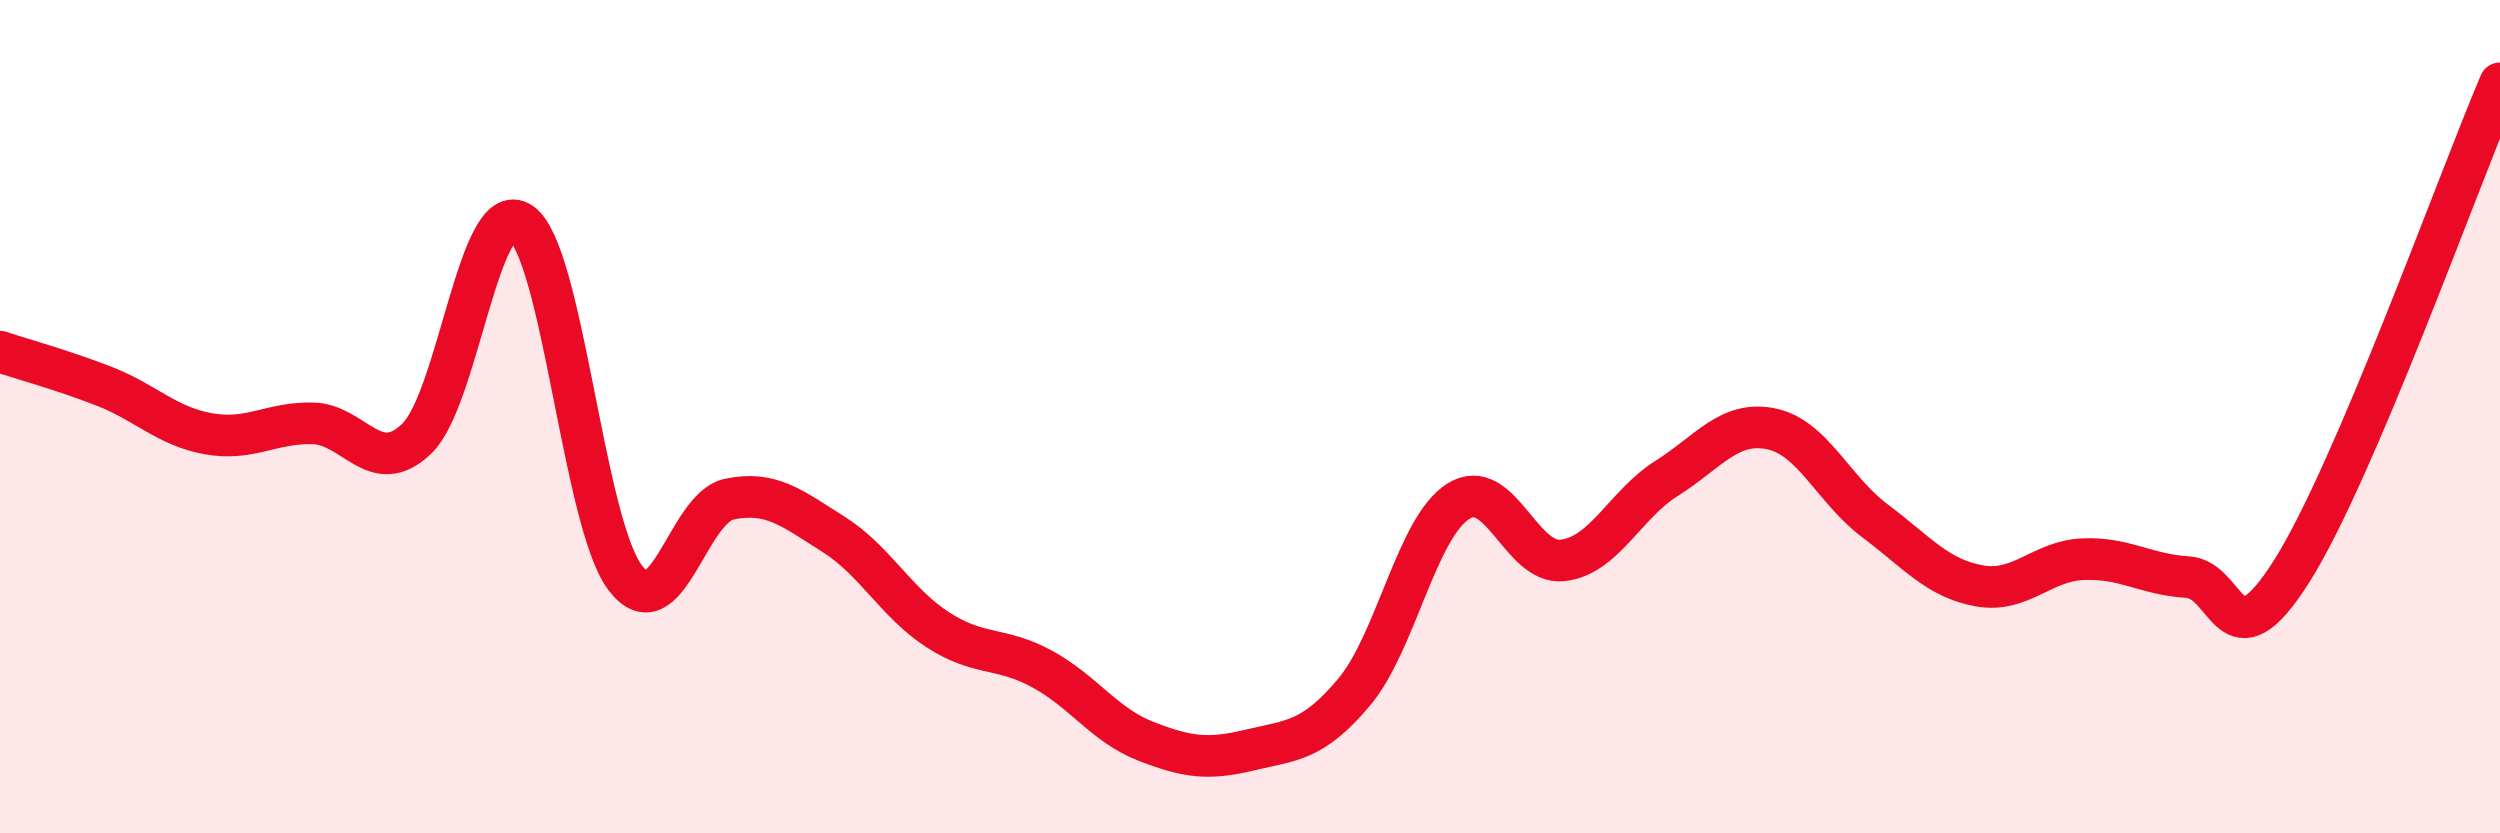 
    <svg width="60" height="20" viewBox="0 0 60 20" xmlns="http://www.w3.org/2000/svg">
      <path
        d="M 0,8.44 C 0.5,8.61 1.5,8.88 2.5,9.27 C 3.5,9.66 4,10.23 5,10.41 C 6,10.59 6.5,10.14 7.5,10.16 C 8.5,10.18 9,11.49 10,10.53 C 11,9.57 11.5,4.68 12.5,5.35 C 13.5,6.02 14,12.53 15,13.86 C 16,15.19 16.5,12.19 17.5,11.98 C 18.5,11.77 19,12.19 20,12.82 C 21,13.45 21.5,14.46 22.5,15.11 C 23.5,15.76 24,15.51 25,16.05 C 26,16.59 26.5,17.4 27.5,17.79 C 28.5,18.18 29,18.24 30,18 C 31,17.76 31.5,17.8 32.5,16.61 C 33.5,15.42 34,12.66 35,12.03 C 36,11.4 36.5,13.56 37.5,13.45 C 38.5,13.34 39,12.11 40,11.48 C 41,10.85 41.5,10.09 42.5,10.29 C 43.5,10.49 44,11.75 45,12.5 C 46,13.25 46.5,13.88 47.5,14.06 C 48.5,14.24 49,13.46 50,13.42 C 51,13.38 51.5,13.79 52.5,13.85 C 53.5,13.91 53.5,16.08 55,13.71 C 56.5,11.34 59,4.34 60,2L60 20L0 20Z"
        fill="#EB0A25"
        opacity="0.1"
        stroke-linecap="round"
        stroke-linejoin="round"
      />
      <path
        d="M 0,8.44 C 0.5,8.61 1.5,8.88 2.5,9.27 C 3.5,9.66 4,10.23 5,10.41 C 6,10.59 6.5,10.14 7.5,10.16 C 8.5,10.18 9,11.49 10,10.53 C 11,9.57 11.5,4.68 12.5,5.35 C 13.5,6.02 14,12.53 15,13.86 C 16,15.19 16.5,12.19 17.5,11.98 C 18.5,11.77 19,12.19 20,12.82 C 21,13.45 21.5,14.46 22.5,15.11 C 23.5,15.76 24,15.51 25,16.05 C 26,16.59 26.5,17.4 27.5,17.79 C 28.5,18.18 29,18.24 30,18 C 31,17.76 31.5,17.8 32.5,16.61 C 33.5,15.42 34,12.66 35,12.03 C 36,11.4 36.5,13.56 37.5,13.45 C 38.5,13.34 39,12.11 40,11.48 C 41,10.85 41.5,10.09 42.5,10.29 C 43.5,10.49 44,11.75 45,12.5 C 46,13.25 46.5,13.88 47.5,14.06 C 48.5,14.24 49,13.46 50,13.42 C 51,13.38 51.5,13.79 52.5,13.85 C 53.5,13.91 53.5,16.08 55,13.71 C 56.5,11.34 59,4.34 60,2"
        stroke="#EB0A25"
        stroke-width="1"
        fill="none"
        stroke-linecap="round"
        stroke-linejoin="round"
      />
    </svg>
  